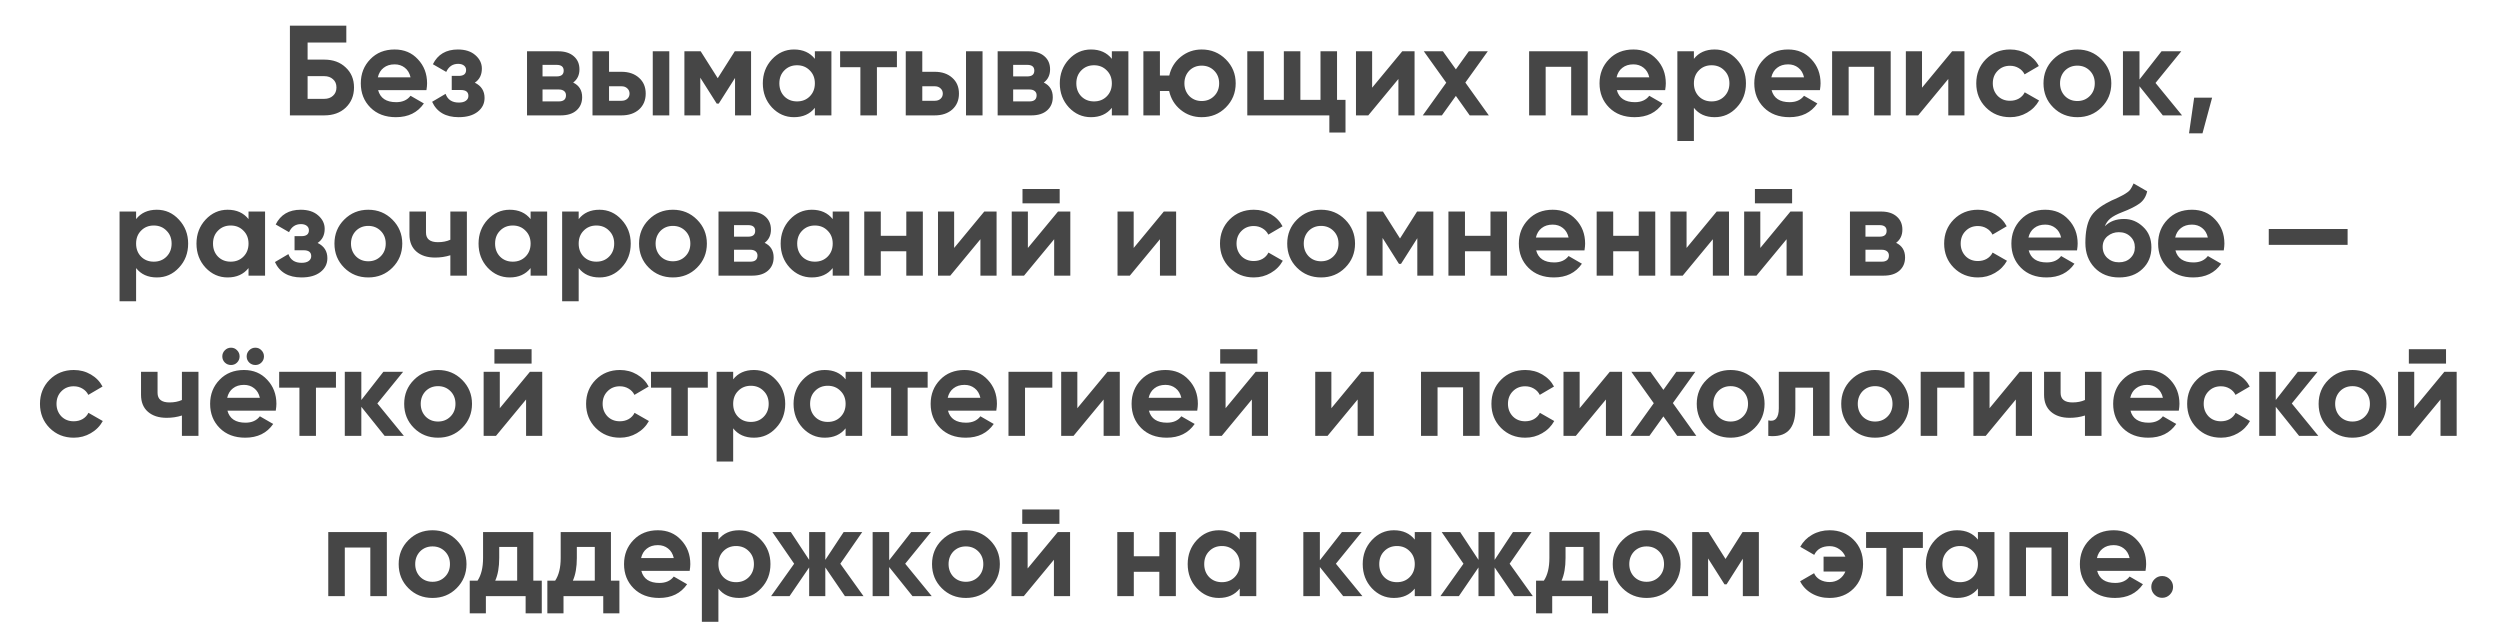 <?xml version="1.0" encoding="UTF-8"?> <svg xmlns="http://www.w3.org/2000/svg" width="390" height="100" viewBox="0 0 390 100" fill="none"><path d="M47.986 9.3H50.586C51.959 9.3 53.072 9.707 53.926 10.52C54.792 11.32 55.226 12.36 55.226 13.64C55.226 14.92 54.792 15.973 53.926 16.8C53.072 17.6 51.959 18 50.586 18H45.226V4H54.026V6.64H47.986V9.3ZM47.986 15.42H50.586C51.146 15.42 51.599 15.26 51.946 14.94C52.306 14.62 52.486 14.187 52.486 13.64C52.486 13.093 52.306 12.667 51.946 12.36C51.599 12.04 51.146 11.88 50.586 11.88H47.986V15.42ZM66.525 14.06H58.985C59.318 15.313 60.258 15.94 61.805 15.94C62.792 15.94 63.538 15.607 64.045 14.94L66.125 16.14C65.138 17.567 63.685 18.28 61.765 18.28C60.112 18.28 58.785 17.78 57.785 16.78C56.785 15.78 56.285 14.52 56.285 13C56.285 11.507 56.778 10.253 57.765 9.24C58.738 8.227 60.005 7.72 61.565 7.72C63.045 7.72 64.252 8.227 65.185 9.24C66.145 10.253 66.625 11.507 66.625 13C66.625 13.28 66.592 13.633 66.525 14.06ZM58.945 12.06H64.045C63.898 11.407 63.598 10.907 63.145 10.56C62.705 10.213 62.178 10.04 61.565 10.04C60.872 10.04 60.298 10.22 59.845 10.58C59.392 10.927 59.092 11.42 58.945 12.06ZM74.071 12.9C75.085 13.393 75.591 14.187 75.591 15.28C75.591 16.16 75.231 16.88 74.511 17.44C73.791 18 72.805 18.28 71.551 18.28C69.525 18.28 68.145 17.48 67.411 15.88L69.511 14.64C69.831 15.547 70.518 16 71.571 16C72.051 16 72.418 15.907 72.671 15.72C72.938 15.533 73.071 15.28 73.071 14.96C73.071 14.347 72.678 14.04 71.891 14.04H70.471V11.84H71.551C72.325 11.84 72.711 11.533 72.711 10.92C72.711 10.627 72.598 10.393 72.371 10.22C72.145 10.047 71.845 9.96 71.471 9.96C70.618 9.96 69.998 10.38 69.611 11.22L67.531 10.02C68.291 8.487 69.591 7.72 71.431 7.72C72.578 7.72 73.485 8.013 74.151 8.6C74.831 9.187 75.171 9.887 75.171 10.7C75.171 11.673 74.805 12.407 74.071 12.9ZM89.415 12.88C90.349 13.333 90.815 14.093 90.815 15.16C90.815 16.013 90.522 16.7 89.935 17.22C89.349 17.74 88.528 18 87.475 18H82.215V8H87.075C88.115 8 88.928 8.26 89.515 8.78C90.102 9.287 90.395 9.967 90.395 10.82C90.395 11.7 90.069 12.387 89.415 12.88ZM86.835 10.12H84.635V11.92H86.835C87.569 11.92 87.935 11.62 87.935 11.02C87.935 10.42 87.569 10.12 86.835 10.12ZM84.635 15.82H87.175C87.922 15.82 88.295 15.5 88.295 14.86C88.295 14.58 88.195 14.36 87.995 14.2C87.795 14.04 87.522 13.96 87.175 13.96H84.635V15.82ZM95.01 11.2H96.95C98.083 11.2 98.997 11.513 99.69 12.14C100.383 12.753 100.73 13.573 100.73 14.6C100.73 15.627 100.383 16.453 99.69 17.08C98.997 17.693 98.083 18 96.95 18H92.43V8H95.01V11.2ZM101.83 18V8H104.41V18H101.83ZM95.01 15.72H96.97C97.33 15.72 97.623 15.62 97.85 15.42C98.09 15.207 98.21 14.933 98.21 14.6C98.21 14.267 98.09 13.993 97.85 13.78C97.623 13.567 97.33 13.46 96.97 13.46H95.01V15.72ZM114.626 8H117.166V18H114.666V12.16L112.126 16.16H111.806L109.246 12.12V18H106.766V8H109.306L111.966 12.2L114.626 8ZM127.12 9.18V8H129.7V18H127.12V16.82C126.347 17.793 125.26 18.28 123.86 18.28C122.527 18.28 121.38 17.773 120.42 16.76C119.473 15.733 119 14.48 119 13C119 11.533 119.473 10.287 120.42 9.26C121.38 8.233 122.527 7.72 123.86 7.72C125.26 7.72 126.347 8.207 127.12 9.18ZM122.36 15.04C122.88 15.56 123.54 15.82 124.34 15.82C125.14 15.82 125.8 15.56 126.32 15.04C126.853 14.507 127.12 13.827 127.12 13C127.12 12.173 126.853 11.5 126.32 10.98C125.8 10.447 125.14 10.18 124.34 10.18C123.54 10.18 122.88 10.447 122.36 10.98C121.84 11.5 121.58 12.173 121.58 13C121.58 13.827 121.84 14.507 122.36 15.04ZM131.059 8H139.919V10.48H136.799V18H134.219V10.48H131.059V8ZM143.877 11.2H145.817C146.951 11.2 147.864 11.513 148.557 12.14C149.251 12.753 149.597 13.573 149.597 14.6C149.597 15.627 149.251 16.453 148.557 17.08C147.864 17.693 146.951 18 145.817 18H141.297V8H143.877V11.2ZM150.697 18V8H153.277V18H150.697ZM143.877 15.72H145.837C146.197 15.72 146.491 15.62 146.717 15.42C146.957 15.207 147.077 14.933 147.077 14.6C147.077 14.267 146.957 13.993 146.717 13.78C146.491 13.567 146.197 13.46 145.837 13.46H143.877V15.72ZM162.833 12.88C163.766 13.333 164.233 14.093 164.233 15.16C164.233 16.013 163.94 16.7 163.353 17.22C162.766 17.74 161.946 18 160.893 18H155.633V8H160.493C161.533 8 162.346 8.26 162.933 8.78C163.52 9.287 163.813 9.967 163.813 10.82C163.813 11.7 163.486 12.387 162.833 12.88ZM160.253 10.12H158.053V11.92H160.253C160.986 11.92 161.353 11.62 161.353 11.02C161.353 10.42 160.986 10.12 160.253 10.12ZM158.053 15.82H160.593C161.34 15.82 161.713 15.5 161.713 14.86C161.713 14.58 161.613 14.36 161.413 14.2C161.213 14.04 160.94 13.96 160.593 13.96H158.053V15.82ZM173.448 9.18V8H176.028V18H173.448V16.82C172.675 17.793 171.588 18.28 170.188 18.28C168.855 18.28 167.708 17.773 166.748 16.76C165.801 15.733 165.328 14.48 165.328 13C165.328 11.533 165.801 10.287 166.748 9.26C167.708 8.233 168.855 7.72 170.188 7.72C171.588 7.72 172.675 8.207 173.448 9.18ZM168.688 15.04C169.208 15.56 169.868 15.82 170.668 15.82C171.468 15.82 172.128 15.56 172.648 15.04C173.181 14.507 173.448 13.827 173.448 13C173.448 12.173 173.181 11.5 172.648 10.98C172.128 10.447 171.468 10.18 170.668 10.18C169.868 10.18 169.208 10.447 168.688 10.98C168.168 11.5 167.908 12.173 167.908 13C167.908 13.827 168.168 14.507 168.688 15.04ZM187.467 7.72C188.947 7.72 190.201 8.233 191.228 9.26C192.254 10.287 192.768 11.533 192.768 13C192.768 14.48 192.254 15.733 191.228 16.76C190.214 17.773 188.961 18.28 187.467 18.28C186.214 18.28 185.121 17.9 184.188 17.14C183.254 16.38 182.654 15.4 182.388 14.2H180.948V18H178.368V8H180.948V11.78H182.408C182.674 10.593 183.274 9.62 184.208 8.86C185.154 8.1 186.241 7.72 187.467 7.72ZM185.528 14.98C186.048 15.5 186.694 15.76 187.467 15.76C188.241 15.76 188.888 15.5 189.408 14.98C189.928 14.46 190.188 13.8 190.188 13C190.188 12.2 189.928 11.54 189.408 11.02C188.888 10.5 188.241 10.24 187.467 10.24C186.694 10.24 186.048 10.5 185.528 11.02C185.021 11.553 184.768 12.213 184.768 13C184.768 13.787 185.021 14.447 185.528 14.98ZM208.578 8V15.58H209.898V20.68H207.378V18H194.578V8H197.158V15.58H200.278V8H202.858V15.58H205.998V8H208.578ZM214.052 13.68L218.752 8H220.672V18H218.152V12.32L213.452 18H211.532V8H214.052V13.68ZM228.595 12.88L232.255 18H229.275L227.115 14.96L224.935 18H221.955L225.615 12.9L222.115 8H225.095L227.115 10.82L229.135 8H232.095L228.595 12.88ZM238.543 8H247.683V18H245.103V10.42H241.123V18H238.543V8ZM259.767 14.06H252.227C252.561 15.313 253.501 15.94 255.047 15.94C256.034 15.94 256.781 15.607 257.287 14.94L259.367 16.14C258.381 17.567 256.927 18.28 255.007 18.28C253.354 18.28 252.027 17.78 251.027 16.78C250.027 15.78 249.527 14.52 249.527 13C249.527 11.507 250.021 10.253 251.007 9.24C251.981 8.227 253.247 7.72 254.807 7.72C256.287 7.72 257.494 8.227 258.427 9.24C259.387 10.253 259.867 11.507 259.867 13C259.867 13.28 259.834 13.633 259.767 14.06ZM252.187 12.06H257.287C257.141 11.407 256.841 10.907 256.387 10.56C255.947 10.213 255.421 10.04 254.807 10.04C254.114 10.04 253.541 10.22 253.087 10.58C252.634 10.927 252.334 11.42 252.187 12.06ZM267.488 7.72C268.835 7.72 269.982 8.233 270.928 9.26C271.888 10.287 272.368 11.533 272.368 13C272.368 14.493 271.888 15.747 270.928 16.76C269.995 17.773 268.848 18.28 267.488 18.28C266.088 18.28 265.008 17.793 264.248 16.82V22H261.668V8H264.248V9.18C265.008 8.207 266.088 7.72 267.488 7.72ZM265.028 15.04C265.548 15.56 266.208 15.82 267.008 15.82C267.808 15.82 268.468 15.56 268.988 15.04C269.522 14.507 269.788 13.827 269.788 13C269.788 12.173 269.522 11.5 268.988 10.98C268.468 10.447 267.808 10.18 267.008 10.18C266.208 10.18 265.548 10.447 265.028 10.98C264.508 11.5 264.248 12.173 264.248 13C264.248 13.827 264.508 14.507 265.028 15.04ZM283.908 14.06H276.368C276.701 15.313 277.641 15.94 279.188 15.94C280.174 15.94 280.921 15.607 281.428 14.94L283.508 16.14C282.521 17.567 281.068 18.28 279.148 18.28C277.494 18.28 276.168 17.78 275.168 16.78C274.168 15.78 273.668 14.52 273.668 13C273.668 11.507 274.161 10.253 275.148 9.24C276.121 8.227 277.388 7.72 278.948 7.72C280.428 7.72 281.634 8.227 282.568 9.24C283.528 10.253 284.008 11.507 284.008 13C284.008 13.28 283.974 13.633 283.908 14.06ZM276.328 12.06H281.428C281.281 11.407 280.981 10.907 280.528 10.56C280.088 10.213 279.561 10.04 278.948 10.04C278.254 10.04 277.681 10.22 277.228 10.58C276.774 10.927 276.474 11.42 276.328 12.06ZM285.809 8H294.949V18H292.369V10.42H288.389V18H285.809V8ZM299.833 13.68L304.533 8H306.453V18H303.933V12.32L299.233 18H297.313V8H299.833V13.68ZM313.577 18.28C312.07 18.28 310.81 17.773 309.797 16.76C308.797 15.747 308.297 14.493 308.297 13C308.297 11.507 308.797 10.253 309.797 9.24C310.81 8.227 312.07 7.72 313.577 7.72C314.55 7.72 315.437 7.953 316.237 8.42C317.037 8.887 317.643 9.513 318.057 10.3L315.837 11.6C315.637 11.187 315.33 10.86 314.917 10.62C314.517 10.38 314.063 10.26 313.557 10.26C312.783 10.26 312.143 10.52 311.637 11.04C311.13 11.547 310.877 12.2 310.877 13C310.877 13.773 311.13 14.427 311.637 14.96C312.143 15.467 312.783 15.72 313.557 15.72C314.077 15.72 314.537 15.607 314.937 15.38C315.35 15.14 315.657 14.813 315.857 14.4L318.097 15.68C317.657 16.48 317.03 17.113 316.217 17.58C315.417 18.047 314.537 18.28 313.577 18.28ZM327.825 16.76C326.812 17.773 325.558 18.28 324.065 18.28C322.572 18.28 321.318 17.773 320.305 16.76C319.292 15.747 318.785 14.493 318.785 13C318.785 11.52 319.292 10.273 320.305 9.26C321.332 8.233 322.585 7.72 324.065 7.72C325.545 7.72 326.798 8.233 327.825 9.26C328.852 10.287 329.365 11.533 329.365 13C329.365 14.48 328.852 15.733 327.825 16.76ZM322.125 14.98C322.645 15.5 323.292 15.76 324.065 15.76C324.838 15.76 325.485 15.5 326.005 14.98C326.525 14.46 326.785 13.8 326.785 13C326.785 12.2 326.525 11.54 326.005 11.02C325.485 10.5 324.838 10.24 324.065 10.24C323.292 10.24 322.645 10.5 322.125 11.02C321.618 11.553 321.365 12.213 321.365 13C321.365 13.787 321.618 14.447 322.125 14.98ZM336.26 12.94L340.4 18H337.4L333.76 13.46V18H331.18V8H333.76V12.4L337.2 8H340.28L336.26 12.94ZM342.288 15.24H345.088L343.588 20.8H341.488L342.288 15.24ZM24.471 32.72C25.817 32.72 26.964 33.233 27.911 34.26C28.871 35.287 29.351 36.533 29.351 38C29.351 39.493 28.871 40.747 27.911 41.76C26.977 42.773 25.831 43.28 24.471 43.28C23.071 43.28 21.991 42.793 21.231 41.82V47H18.651V33H21.231V34.18C21.991 33.207 23.071 32.72 24.471 32.72ZM22.011 40.04C22.531 40.56 23.191 40.82 23.991 40.82C24.791 40.82 25.451 40.56 25.971 40.04C26.504 39.507 26.771 38.827 26.771 38C26.771 37.173 26.504 36.5 25.971 35.98C25.451 35.447 24.791 35.18 23.991 35.18C23.191 35.18 22.531 35.447 22.011 35.98C21.491 36.5 21.231 37.173 21.231 38C21.231 38.827 21.491 39.507 22.011 40.04ZM38.77 34.18V33H41.35V43H38.77V41.82C37.997 42.793 36.91 43.28 35.51 43.28C34.177 43.28 33.03 42.773 32.07 41.76C31.124 40.733 30.65 39.48 30.65 38C30.65 36.533 31.124 35.287 32.07 34.26C33.03 33.233 34.177 32.72 35.51 32.72C36.91 32.72 37.997 33.207 38.77 34.18ZM34.01 40.04C34.53 40.56 35.19 40.82 35.99 40.82C36.79 40.82 37.45 40.56 37.97 40.04C38.504 39.507 38.77 38.827 38.77 38C38.77 37.173 38.504 36.5 37.97 35.98C37.45 35.447 36.79 35.18 35.99 35.18C35.19 35.18 34.53 35.447 34.01 35.98C33.49 36.5 33.23 37.173 33.23 38C33.23 38.827 33.49 39.507 34.01 40.04ZM49.55 37.9C50.563 38.393 51.07 39.187 51.07 40.28C51.07 41.16 50.71 41.88 49.99 42.44C49.27 43 48.283 43.28 47.03 43.28C45.003 43.28 43.623 42.48 42.89 40.88L44.99 39.64C45.31 40.547 45.996 41 47.05 41C47.53 41 47.896 40.907 48.15 40.72C48.416 40.533 48.55 40.28 48.55 39.96C48.55 39.347 48.156 39.04 47.37 39.04H45.95V36.84H47.03C47.803 36.84 48.19 36.533 48.19 35.92C48.19 35.627 48.076 35.393 47.85 35.22C47.623 35.047 47.323 34.96 46.95 34.96C46.096 34.96 45.476 35.38 45.09 36.22L43.01 35.02C43.77 33.487 45.07 32.72 46.91 32.72C48.056 32.72 48.963 33.013 49.63 33.6C50.31 34.187 50.65 34.887 50.65 35.7C50.65 36.673 50.283 37.407 49.55 37.9ZM61.214 41.76C60.2 42.773 58.947 43.28 57.454 43.28C55.96 43.28 54.707 42.773 53.694 41.76C52.68 40.747 52.174 39.493 52.174 38C52.174 36.52 52.68 35.273 53.694 34.26C54.72 33.233 55.974 32.72 57.454 32.72C58.934 32.72 60.187 33.233 61.214 34.26C62.24 35.287 62.754 36.533 62.754 38C62.754 39.48 62.24 40.733 61.214 41.76ZM55.514 39.98C56.034 40.5 56.68 40.76 57.454 40.76C58.227 40.76 58.874 40.5 59.394 39.98C59.914 39.46 60.174 38.8 60.174 38C60.174 37.2 59.914 36.54 59.394 36.02C58.874 35.5 58.227 35.24 57.454 35.24C56.68 35.24 56.034 35.5 55.514 36.02C55.007 36.553 54.754 37.213 54.754 38C54.754 38.787 55.007 39.447 55.514 39.98ZM70.254 37.4V33H72.834V43H70.254V39.82C69.507 40.06 68.714 40.18 67.874 40.18C66.647 40.18 65.674 39.867 64.954 39.24C64.234 38.613 63.874 37.727 63.874 36.58V33H66.454V36.28C66.454 37.28 67.074 37.78 68.314 37.78C69.047 37.78 69.694 37.653 70.254 37.4ZM82.774 34.18V33H85.354V43H82.774V41.82C82.001 42.793 80.914 43.28 79.514 43.28C78.181 43.28 77.034 42.773 76.074 41.76C75.127 40.733 74.654 39.48 74.654 38C74.654 36.533 75.127 35.287 76.074 34.26C77.034 33.233 78.181 32.72 79.514 32.72C80.914 32.72 82.001 33.207 82.774 34.18ZM78.014 40.04C78.534 40.56 79.194 40.82 79.994 40.82C80.794 40.82 81.454 40.56 81.974 40.04C82.507 39.507 82.774 38.827 82.774 38C82.774 37.173 82.507 36.5 81.974 35.98C81.454 35.447 80.794 35.18 79.994 35.18C79.194 35.18 78.534 35.447 78.014 35.98C77.494 36.5 77.234 37.173 77.234 38C77.234 38.827 77.494 39.507 78.014 40.04ZM93.514 32.72C94.86 32.72 96.007 33.233 96.954 34.26C97.914 35.287 98.394 36.533 98.394 38C98.394 39.493 97.914 40.747 96.954 41.76C96.02 42.773 94.874 43.28 93.514 43.28C92.114 43.28 91.034 42.793 90.274 41.82V47H87.694V33H90.274V34.18C91.034 33.207 92.114 32.72 93.514 32.72ZM91.054 40.04C91.574 40.56 92.234 40.82 93.034 40.82C93.834 40.82 94.494 40.56 95.014 40.04C95.547 39.507 95.814 38.827 95.814 38C95.814 37.173 95.547 36.5 95.014 35.98C94.494 35.447 93.834 35.18 93.034 35.18C92.234 35.18 91.574 35.447 91.054 35.98C90.534 36.5 90.274 37.173 90.274 38C90.274 38.827 90.534 39.507 91.054 40.04ZM108.733 41.76C107.72 42.773 106.467 43.28 104.973 43.28C103.48 43.28 102.227 42.773 101.213 41.76C100.2 40.747 99.693 39.493 99.693 38C99.693 36.52 100.2 35.273 101.213 34.26C102.24 33.233 103.493 32.72 104.973 32.72C106.453 32.72 107.707 33.233 108.733 34.26C109.76 35.287 110.273 36.533 110.273 38C110.273 39.48 109.76 40.733 108.733 41.76ZM103.033 39.98C103.553 40.5 104.2 40.76 104.973 40.76C105.747 40.76 106.393 40.5 106.913 39.98C107.433 39.46 107.693 38.8 107.693 38C107.693 37.2 107.433 36.54 106.913 36.02C106.393 35.5 105.747 35.24 104.973 35.24C104.2 35.24 103.553 35.5 103.033 36.02C102.527 36.553 102.273 37.213 102.273 38C102.273 38.787 102.527 39.447 103.033 39.98ZM119.288 37.88C120.222 38.333 120.688 39.093 120.688 40.16C120.688 41.013 120.395 41.7 119.808 42.22C119.222 42.74 118.402 43 117.348 43H112.088V33H116.948C117.988 33 118.802 33.26 119.388 33.78C119.975 34.287 120.268 34.967 120.268 35.82C120.268 36.7 119.942 37.387 119.288 37.88ZM116.708 35.12H114.508V36.92H116.708C117.442 36.92 117.808 36.62 117.808 36.02C117.808 35.42 117.442 35.12 116.708 35.12ZM114.508 40.82H117.048C117.795 40.82 118.168 40.5 118.168 39.86C118.168 39.58 118.068 39.36 117.868 39.2C117.668 39.04 117.395 38.96 117.048 38.96H114.508V40.82ZM129.903 34.18V33H132.483V43H129.903V41.82C129.13 42.793 128.043 43.28 126.643 43.28C125.31 43.28 124.163 42.773 123.203 41.76C122.256 40.733 121.783 39.48 121.783 38C121.783 36.533 122.256 35.287 123.203 34.26C124.163 33.233 125.31 32.72 126.643 32.72C128.043 32.72 129.13 33.207 129.903 34.18ZM125.143 40.04C125.663 40.56 126.323 40.82 127.123 40.82C127.923 40.82 128.583 40.56 129.103 40.04C129.636 39.507 129.903 38.827 129.903 38C129.903 37.173 129.636 36.5 129.103 35.98C128.583 35.447 127.923 35.18 127.123 35.18C126.323 35.18 125.663 35.447 125.143 35.98C124.623 36.5 124.363 37.173 124.363 38C124.363 38.827 124.623 39.507 125.143 40.04ZM141.383 36.78V33H143.963V43H141.383V39.2H137.403V43H134.823V33H137.403V36.78H141.383ZM148.846 38.68L153.546 33H155.466V43H152.946V37.32L148.246 43H146.326V33H148.846V38.68ZM165.31 31.72H159.51V29.48H165.31V31.72ZM160.35 38.68L165.05 33H166.97V43H164.45V37.32L159.75 43H157.83V33H160.35V38.68ZM176.854 38.68L181.554 33H183.474V43H180.954V37.32L176.254 43H174.334V33H176.854V38.68ZM195.598 43.28C194.092 43.28 192.832 42.773 191.818 41.76C190.818 40.747 190.318 39.493 190.318 38C190.318 36.507 190.818 35.253 191.818 34.24C192.832 33.227 194.092 32.72 195.598 32.72C196.572 32.72 197.458 32.953 198.258 33.42C199.058 33.887 199.665 34.513 200.078 35.3L197.858 36.6C197.658 36.187 197.352 35.86 196.938 35.62C196.538 35.38 196.085 35.26 195.578 35.26C194.805 35.26 194.165 35.52 193.658 36.04C193.152 36.547 192.898 37.2 192.898 38C192.898 38.773 193.152 39.427 193.658 39.96C194.165 40.467 194.805 40.72 195.578 40.72C196.098 40.72 196.558 40.607 196.958 40.38C197.372 40.14 197.678 39.813 197.878 39.4L200.118 40.68C199.678 41.48 199.052 42.113 198.238 42.58C197.438 43.047 196.558 43.28 195.598 43.28ZM209.846 41.76C208.833 42.773 207.58 43.28 206.086 43.28C204.593 43.28 203.34 42.773 202.326 41.76C201.313 40.747 200.806 39.493 200.806 38C200.806 36.52 201.313 35.273 202.326 34.26C203.353 33.233 204.606 32.72 206.086 32.72C207.566 32.72 208.82 33.233 209.846 34.26C210.873 35.287 211.386 36.533 211.386 38C211.386 39.48 210.873 40.733 209.846 41.76ZM204.146 39.98C204.666 40.5 205.313 40.76 206.086 40.76C206.86 40.76 207.506 40.5 208.026 39.98C208.546 39.46 208.806 38.8 208.806 38C208.806 37.2 208.546 36.54 208.026 36.02C207.506 35.5 206.86 35.24 206.086 35.24C205.313 35.24 204.666 35.5 204.146 36.02C203.64 36.553 203.386 37.213 203.386 38C203.386 38.787 203.64 39.447 204.146 39.98ZM221.061 33H223.601V43H221.101V37.16L218.561 41.16H218.241L215.681 37.12V43H213.201V33H215.741L218.401 37.2L221.061 33ZM232.515 36.78V33H235.095V43H232.515V39.2H228.535V43H225.955V33H228.535V36.78H232.515ZM247.179 39.06H239.639C239.973 40.313 240.913 40.94 242.459 40.94C243.446 40.94 244.193 40.607 244.699 39.94L246.779 41.14C245.793 42.567 244.339 43.28 242.419 43.28C240.766 43.28 239.439 42.78 238.439 41.78C237.439 40.78 236.939 39.52 236.939 38C236.939 36.507 237.433 35.253 238.419 34.24C239.393 33.227 240.659 32.72 242.219 32.72C243.699 32.72 244.906 33.227 245.839 34.24C246.799 35.253 247.279 36.507 247.279 38C247.279 38.28 247.246 38.633 247.179 39.06ZM239.599 37.06H244.699C244.553 36.407 244.253 35.907 243.799 35.56C243.359 35.213 242.833 35.04 242.219 35.04C241.526 35.04 240.953 35.22 240.499 35.58C240.046 35.927 239.746 36.42 239.599 37.06ZM255.64 36.78V33H258.22V43H255.64V39.2H251.66V43H249.08V33H251.66V36.78H255.64ZM263.104 38.68L267.804 33H269.724V43H267.204V37.32L262.504 43H260.584V33H263.104V38.68ZM279.568 31.72H273.768V29.48H279.568V31.72ZM274.608 38.68L279.308 33H281.228V43H278.708V37.32L274.008 43H272.088V33H274.608V38.68ZM295.792 37.88C296.725 38.333 297.192 39.093 297.192 40.16C297.192 41.013 296.899 41.7 296.312 42.22C295.725 42.74 294.905 43 293.852 43H288.592V33H293.452C294.492 33 295.305 33.26 295.892 33.78C296.479 34.287 296.772 34.967 296.772 35.82C296.772 36.7 296.445 37.387 295.792 37.88ZM293.212 35.12H291.012V36.92H293.212C293.945 36.92 294.312 36.62 294.312 36.02C294.312 35.42 293.945 35.12 293.212 35.12ZM291.012 40.82H293.552C294.299 40.82 294.672 40.5 294.672 39.86C294.672 39.58 294.572 39.36 294.372 39.2C294.172 39.04 293.899 38.96 293.552 38.96H291.012V40.82ZM308.567 43.28C307.06 43.28 305.8 42.773 304.787 41.76C303.787 40.747 303.287 39.493 303.287 38C303.287 36.507 303.787 35.253 304.787 34.24C305.8 33.227 307.06 32.72 308.567 32.72C309.54 32.72 310.427 32.953 311.227 33.42C312.027 33.887 312.634 34.513 313.047 35.3L310.827 36.6C310.627 36.187 310.32 35.86 309.907 35.62C309.507 35.38 309.054 35.26 308.547 35.26C307.774 35.26 307.134 35.52 306.627 36.04C306.12 36.547 305.867 37.2 305.867 38C305.867 38.773 306.12 39.427 306.627 39.96C307.134 40.467 307.774 40.72 308.547 40.72C309.067 40.72 309.527 40.607 309.927 40.38C310.34 40.14 310.647 39.813 310.847 39.4L313.087 40.68C312.647 41.48 312.02 42.113 311.207 42.58C310.407 43.047 309.527 43.28 308.567 43.28ZM324.015 39.06H316.475C316.809 40.313 317.749 40.94 319.295 40.94C320.282 40.94 321.029 40.607 321.535 39.94L323.615 41.14C322.629 42.567 321.175 43.28 319.255 43.28C317.602 43.28 316.275 42.78 315.275 41.78C314.275 40.78 313.775 39.52 313.775 38C313.775 36.507 314.269 35.253 315.255 34.24C316.229 33.227 317.495 32.72 319.055 32.72C320.535 32.72 321.742 33.227 322.675 34.24C323.635 35.253 324.115 36.507 324.115 38C324.115 38.28 324.082 38.633 324.015 39.06ZM316.435 37.06H321.535C321.389 36.407 321.089 35.907 320.635 35.56C320.195 35.213 319.669 35.04 319.055 35.04C318.362 35.04 317.789 35.22 317.335 35.58C316.882 35.927 316.582 36.42 316.435 37.06ZM330.578 43.28C329.005 43.28 327.732 42.773 326.758 41.76C325.798 40.747 325.318 39.46 325.318 37.9C325.318 36.207 325.572 34.893 326.078 33.96C326.572 33.027 327.592 32.18 329.138 31.42C329.178 31.393 329.252 31.353 329.358 31.3C329.478 31.247 329.598 31.193 329.718 31.14C329.852 31.087 329.978 31.033 330.098 30.98L330.938 30.56C331.138 30.467 331.352 30.347 331.578 30.2C331.912 30 332.158 29.793 332.318 29.58C332.478 29.367 332.652 29.047 332.838 28.62L334.958 29.84C334.785 30.653 334.392 31.287 333.778 31.74C333.152 32.193 332.245 32.647 331.058 33.1C330.232 33.42 329.618 33.747 329.218 34.08C328.818 34.413 328.532 34.82 328.358 35.3C329.092 34.54 330.092 34.16 331.358 34.16C332.478 34.16 333.465 34.567 334.318 35.38C335.185 36.18 335.618 37.247 335.618 38.58C335.618 39.953 335.152 41.08 334.218 41.96C333.298 42.84 332.085 43.28 330.578 43.28ZM330.538 36.22C329.872 36.22 329.285 36.427 328.778 36.84C328.272 37.267 328.018 37.82 328.018 38.5C328.018 39.207 328.258 39.787 328.738 40.24C329.232 40.693 329.838 40.92 330.558 40.92C331.292 40.92 331.885 40.7 332.338 40.26C332.805 39.82 333.038 39.26 333.038 38.58C333.038 37.9 332.805 37.34 332.338 36.9C331.872 36.447 331.272 36.22 330.538 36.22ZM346.906 39.06H339.366C339.699 40.313 340.639 40.94 342.186 40.94C343.173 40.94 343.919 40.607 344.426 39.94L346.506 41.14C345.519 42.567 344.066 43.28 342.146 43.28C340.493 43.28 339.166 42.78 338.166 41.78C337.166 40.78 336.666 39.52 336.666 38C336.666 36.507 337.159 35.253 338.146 34.24C339.119 33.227 340.386 32.72 341.946 32.72C343.426 32.72 344.633 33.227 345.566 34.24C346.526 35.253 347.006 36.507 347.006 38C347.006 38.28 346.973 38.633 346.906 39.06ZM339.326 37.06H344.426C344.279 36.407 343.979 35.907 343.526 35.56C343.086 35.213 342.559 35.04 341.946 35.04C341.253 35.04 340.679 35.22 340.226 35.58C339.773 35.927 339.473 36.42 339.326 37.06ZM366.227 38.2H353.927V35.72H366.227V38.2ZM11.516 68.28C10.009 68.28 8.75 67.773 7.736 66.76C6.736 65.747 6.236 64.493 6.236 63C6.236 61.507 6.736 60.253 7.736 59.24C8.75 58.227 10.009 57.72 11.516 57.72C12.489 57.72 13.376 57.953 14.176 58.42C14.976 58.887 15.583 59.513 15.996 60.3L13.776 61.6C13.576 61.187 13.27 60.86 12.856 60.62C12.456 60.38 12.003 60.26 11.496 60.26C10.723 60.26 10.083 60.52 9.576 61.04C9.07 61.547 8.816 62.2 8.816 63C8.816 63.773 9.07 64.427 9.576 64.96C10.083 65.467 10.723 65.72 11.496 65.72C12.016 65.72 12.476 65.607 12.876 65.38C13.29 65.14 13.596 64.813 13.796 64.4L16.036 65.68C15.596 66.48 14.97 67.113 14.156 67.58C13.356 68.047 12.476 68.28 11.516 68.28ZM28.379 62.4V58H30.959V68H28.379V64.82C27.632 65.06 26.839 65.18 25.999 65.18C24.772 65.18 23.799 64.867 23.079 64.24C22.359 63.613 21.999 62.727 21.999 61.58V58H24.579V61.28C24.579 62.28 25.199 62.78 26.439 62.78C27.172 62.78 27.819 62.653 28.379 62.4ZM36.979 56.56C36.726 56.813 36.413 56.94 36.039 56.94C35.666 56.94 35.346 56.813 35.079 56.56C34.812 56.293 34.679 55.973 34.679 55.6C34.679 55.227 34.812 54.907 35.079 54.64C35.346 54.373 35.666 54.24 36.039 54.24C36.413 54.24 36.726 54.373 36.979 54.64C37.246 54.907 37.379 55.227 37.379 55.6C37.379 55.973 37.246 56.293 36.979 56.56ZM40.779 56.56C40.526 56.813 40.212 56.94 39.839 56.94C39.466 56.94 39.146 56.813 38.879 56.56C38.612 56.293 38.479 55.973 38.479 55.6C38.479 55.227 38.612 54.907 38.879 54.64C39.146 54.373 39.466 54.24 39.839 54.24C40.212 54.24 40.526 54.373 40.779 54.64C41.046 54.907 41.179 55.227 41.179 55.6C41.179 55.973 41.046 56.293 40.779 56.56ZM43.019 64.06H35.479C35.812 65.313 36.752 65.94 38.299 65.94C39.286 65.94 40.032 65.607 40.539 64.94L42.619 66.14C41.633 67.567 40.179 68.28 38.259 68.28C36.606 68.28 35.279 67.78 34.279 66.78C33.279 65.78 32.779 64.52 32.779 63C32.779 61.507 33.273 60.253 34.259 59.24C35.233 58.227 36.499 57.72 38.059 57.72C39.539 57.72 40.746 58.227 41.679 59.24C42.639 60.253 43.119 61.507 43.119 63C43.119 63.28 43.086 63.633 43.019 64.06ZM35.439 62.06H40.539C40.392 61.407 40.093 60.907 39.639 60.56C39.199 60.213 38.672 60.04 38.059 60.04C37.366 60.04 36.792 60.22 36.339 60.58C35.886 60.927 35.586 61.42 35.439 62.06ZM43.55 58H52.41V60.48H49.29V68H46.71V60.48H43.55V58ZM58.867 62.94L63.007 68H60.007L56.367 63.46V68H53.787V58H56.367V62.4L59.807 58H62.887L58.867 62.94ZM72.093 66.76C71.079 67.773 69.826 68.28 68.333 68.28C66.839 68.28 65.586 67.773 64.573 66.76C63.559 65.747 63.053 64.493 63.053 63C63.053 61.52 63.559 60.273 64.573 59.26C65.599 58.233 66.853 57.72 68.333 57.72C69.813 57.72 71.066 58.233 72.093 59.26C73.119 60.287 73.633 61.533 73.633 63C73.633 64.48 73.119 65.733 72.093 66.76ZM66.393 64.98C66.913 65.5 67.559 65.76 68.333 65.76C69.106 65.76 69.753 65.5 70.273 64.98C70.793 64.46 71.053 63.8 71.053 63C71.053 62.2 70.793 61.54 70.273 61.02C69.753 60.5 69.106 60.24 68.333 60.24C67.559 60.24 66.913 60.5 66.393 61.02C65.886 61.553 65.633 62.213 65.633 63C65.633 63.787 65.886 64.447 66.393 64.98ZM82.928 56.72H77.128V54.48H82.928V56.72ZM77.968 63.68L82.668 58H84.588V68H82.068V62.32L77.368 68H75.448V58H77.968V63.68ZM96.712 68.28C95.205 68.28 93.945 67.773 92.931 66.76C91.931 65.747 91.431 64.493 91.431 63C91.431 61.507 91.931 60.253 92.931 59.24C93.945 58.227 95.205 57.72 96.712 57.72C97.685 57.72 98.572 57.953 99.371 58.42C100.171 58.887 100.778 59.513 101.191 60.3L98.972 61.6C98.772 61.187 98.465 60.86 98.052 60.62C97.651 60.38 97.198 60.26 96.692 60.26C95.918 60.26 95.278 60.52 94.772 61.04C94.265 61.547 94.011 62.2 94.011 63C94.011 63.773 94.265 64.427 94.772 64.96C95.278 65.467 95.918 65.72 96.692 65.72C97.212 65.72 97.671 65.607 98.072 65.38C98.485 65.14 98.791 64.813 98.992 64.4L101.231 65.68C100.791 66.48 100.165 67.113 99.352 67.58C98.552 68.047 97.671 68.28 96.712 68.28ZM101.557 58H110.417V60.48H107.297V68H104.717V60.48H101.557V58ZM117.615 57.72C118.962 57.72 120.109 58.233 121.055 59.26C122.015 60.287 122.495 61.533 122.495 63C122.495 64.493 122.015 65.747 121.055 66.76C120.122 67.773 118.975 68.28 117.615 68.28C116.215 68.28 115.135 67.793 114.375 66.82V72H111.795V58H114.375V59.18C115.135 58.207 116.215 57.72 117.615 57.72ZM115.155 65.04C115.675 65.56 116.335 65.82 117.135 65.82C117.935 65.82 118.595 65.56 119.115 65.04C119.649 64.507 119.915 63.827 119.915 63C119.915 62.173 119.649 61.5 119.115 60.98C118.595 60.447 117.935 60.18 117.135 60.18C116.335 60.18 115.675 60.447 115.155 60.98C114.635 61.5 114.375 62.173 114.375 63C114.375 63.827 114.635 64.507 115.155 65.04ZM131.915 59.18V58H134.495V68H131.915V66.82C131.141 67.793 130.055 68.28 128.655 68.28C127.321 68.28 126.175 67.773 125.215 66.76C124.268 65.733 123.795 64.48 123.795 63C123.795 61.533 124.268 60.287 125.215 59.26C126.175 58.233 127.321 57.72 128.655 57.72C130.055 57.72 131.141 58.207 131.915 59.18ZM127.155 65.04C127.675 65.56 128.335 65.82 129.135 65.82C129.935 65.82 130.595 65.56 131.115 65.04C131.648 64.507 131.915 63.827 131.915 63C131.915 62.173 131.648 61.5 131.115 60.98C130.595 60.447 129.935 60.18 129.135 60.18C128.335 60.18 127.675 60.447 127.155 60.98C126.635 61.5 126.375 62.173 126.375 63C126.375 63.827 126.635 64.507 127.155 65.04ZM135.854 58H144.714V60.48H141.594V68H139.014V60.48H135.854V58ZM155.421 64.06H147.881C148.215 65.313 149.155 65.94 150.701 65.94C151.688 65.94 152.435 65.607 152.941 64.94L155.021 66.14C154.035 67.567 152.581 68.28 150.661 68.28C149.008 68.28 147.681 67.78 146.681 66.78C145.681 65.78 145.181 64.52 145.181 63C145.181 61.507 145.675 60.253 146.661 59.24C147.635 58.227 148.901 57.72 150.461 57.72C151.941 57.72 153.148 58.227 154.081 59.24C155.041 60.253 155.521 61.507 155.521 63C155.521 63.28 155.488 63.633 155.421 64.06ZM147.841 62.06H152.941C152.795 61.407 152.495 60.907 152.041 60.56C151.601 60.213 151.075 60.04 150.461 60.04C149.768 60.04 149.195 60.22 148.741 60.58C148.288 60.927 147.988 61.42 147.841 62.06ZM157.323 58H164.163V60.48H159.903V68H157.323V58ZM168.065 63.68L172.765 58H174.685V68H172.165V62.32L167.465 68H165.545V58H168.065V63.68ZM186.769 64.06H179.229C179.562 65.313 180.502 65.94 182.049 65.94C183.036 65.94 183.782 65.607 184.289 64.94L186.369 66.14C185.382 67.567 183.929 68.28 182.009 68.28C180.356 68.28 179.029 67.78 178.029 66.78C177.029 65.78 176.529 64.52 176.529 63C176.529 61.507 177.022 60.253 178.009 59.24C178.982 58.227 180.249 57.72 181.809 57.72C183.289 57.72 184.496 58.227 185.429 59.24C186.389 60.253 186.869 61.507 186.869 63C186.869 63.28 186.836 63.633 186.769 64.06ZM179.189 62.06H184.289C184.142 61.407 183.842 60.907 183.389 60.56C182.949 60.213 182.422 60.04 181.809 60.04C181.116 60.04 180.542 60.22 180.089 60.58C179.636 60.927 179.336 61.42 179.189 62.06ZM196.15 56.72H190.35V54.48H196.15V56.72ZM191.19 63.68L195.89 58H197.81V68H195.29V62.32L190.59 68H188.67V58H191.19V63.68ZM207.694 63.68L212.394 58H214.314V68H211.794V62.32L207.094 68H205.174V58H207.694V63.68ZM221.678 58H230.818V68H228.238V60.42H224.258V68H221.678V58ZM237.942 68.28C236.435 68.28 235.175 67.773 234.162 66.76C233.162 65.747 232.662 64.493 232.662 63C232.662 61.507 233.162 60.253 234.162 59.24C235.175 58.227 236.435 57.72 237.942 57.72C238.915 57.72 239.802 57.953 240.602 58.42C241.402 58.887 242.009 59.513 242.422 60.3L240.202 61.6C240.002 61.187 239.695 60.86 239.282 60.62C238.882 60.38 238.429 60.26 237.922 60.26C237.149 60.26 236.509 60.52 236.002 61.04C235.495 61.547 235.242 62.2 235.242 63C235.242 63.773 235.495 64.427 236.002 64.96C236.509 65.467 237.149 65.72 237.922 65.72C238.442 65.72 238.902 65.607 239.302 65.38C239.715 65.14 240.022 64.813 240.222 64.4L242.462 65.68C242.022 66.48 241.395 67.113 240.582 67.58C239.782 68.047 238.902 68.28 237.942 68.28ZM246.425 63.68L251.125 58H253.045V68H250.525V62.32L245.825 68H243.905V58H246.425V63.68ZM260.969 62.88L264.629 68H261.649L259.489 64.96L257.309 68H254.329L257.989 62.9L254.489 58H257.469L259.489 60.82L261.509 58H264.469L260.969 62.88ZM273.733 66.76C272.72 67.773 271.467 68.28 269.973 68.28C268.48 68.28 267.227 67.773 266.213 66.76C265.2 65.747 264.693 64.493 264.693 63C264.693 61.52 265.2 60.273 266.213 59.26C267.24 58.233 268.493 57.72 269.973 57.72C271.453 57.72 272.707 58.233 273.733 59.26C274.76 60.287 275.273 61.533 275.273 63C275.273 64.48 274.76 65.733 273.733 66.76ZM268.033 64.98C268.553 65.5 269.2 65.76 269.973 65.76C270.747 65.76 271.393 65.5 271.913 64.98C272.433 64.46 272.693 63.8 272.693 63C272.693 62.2 272.433 61.54 271.913 61.02C271.393 60.5 270.747 60.24 269.973 60.24C269.2 60.24 268.553 60.5 268.033 61.02C267.527 61.553 267.273 62.213 267.273 63C267.273 63.787 267.527 64.447 268.033 64.98ZM277.494 58H285.414V68H282.834V60.48H280.074V63.82C280.074 66.9 278.668 68.293 275.854 68V65.58C276.388 65.713 276.794 65.62 277.074 65.3C277.354 64.98 277.494 64.44 277.494 63.68V58ZM296.272 66.76C295.259 67.773 294.006 68.28 292.512 68.28C291.019 68.28 289.766 67.773 288.752 66.76C287.739 65.747 287.232 64.493 287.232 63C287.232 61.52 287.739 60.273 288.752 59.26C289.779 58.233 291.032 57.72 292.512 57.72C293.992 57.72 295.246 58.233 296.272 59.26C297.299 60.287 297.812 61.533 297.812 63C297.812 64.48 297.299 65.733 296.272 66.76ZM290.572 64.98C291.092 65.5 291.739 65.76 292.512 65.76C293.286 65.76 293.932 65.5 294.452 64.98C294.972 64.46 295.232 63.8 295.232 63C295.232 62.2 294.972 61.54 294.452 61.02C293.932 60.5 293.286 60.24 292.512 60.24C291.739 60.24 291.092 60.5 290.572 61.02C290.066 61.553 289.812 62.213 289.812 63C289.812 63.787 290.066 64.447 290.572 64.98ZM299.627 58H306.467V60.48H302.207V68H299.627V58ZM310.37 63.68L315.07 58H316.99V68H314.47V62.32L309.77 68H307.85V58H310.37V63.68ZM325.254 62.4V58H327.834V68H325.254V64.82C324.507 65.06 323.714 65.18 322.874 65.18C321.647 65.18 320.674 64.867 319.954 64.24C319.234 63.613 318.874 62.727 318.874 61.58V58H321.454V61.28C321.454 62.28 322.074 62.78 323.314 62.78C324.047 62.78 324.694 62.653 325.254 62.4ZM339.894 64.06H332.354C332.687 65.313 333.627 65.94 335.174 65.94C336.161 65.94 336.907 65.607 337.414 64.94L339.494 66.14C338.507 67.567 337.054 68.28 335.134 68.28C333.481 68.28 332.154 67.78 331.154 66.78C330.154 65.78 329.654 64.52 329.654 63C329.654 61.507 330.147 60.253 331.134 59.24C332.107 58.227 333.374 57.72 334.934 57.72C336.414 57.72 337.621 58.227 338.554 59.24C339.514 60.253 339.994 61.507 339.994 63C339.994 63.28 339.961 63.633 339.894 64.06ZM332.314 62.06H337.414C337.267 61.407 336.967 60.907 336.514 60.56C336.074 60.213 335.547 60.04 334.934 60.04C334.241 60.04 333.667 60.22 333.214 60.58C332.761 60.927 332.461 61.42 332.314 62.06ZM346.477 68.28C344.97 68.28 343.71 67.773 342.697 66.76C341.697 65.747 341.197 64.493 341.197 63C341.197 61.507 341.697 60.253 342.697 59.24C343.71 58.227 344.97 57.72 346.477 57.72C347.45 57.72 348.337 57.953 349.137 58.42C349.937 58.887 350.544 59.513 350.957 60.3L348.737 61.6C348.537 61.187 348.23 60.86 347.817 60.62C347.417 60.38 346.964 60.26 346.457 60.26C345.684 60.26 345.044 60.52 344.537 61.04C344.03 61.547 343.777 62.2 343.777 63C343.777 63.773 344.03 64.427 344.537 64.96C345.044 65.467 345.684 65.72 346.457 65.72C346.977 65.72 347.437 65.607 347.837 65.38C348.25 65.14 348.557 64.813 348.757 64.4L350.997 65.68C350.557 66.48 349.93 67.113 349.117 67.58C348.317 68.047 347.437 68.28 346.477 68.28ZM357.52 62.94L361.66 68H358.66L355.02 63.46V68H352.44V58H355.02V62.4L358.46 58H361.54L357.52 62.94ZM370.745 66.76C369.732 67.773 368.478 68.28 366.985 68.28C365.492 68.28 364.238 67.773 363.225 66.76C362.212 65.747 361.705 64.493 361.705 63C361.705 61.52 362.212 60.273 363.225 59.26C364.252 58.233 365.505 57.72 366.985 57.72C368.465 57.72 369.718 58.233 370.745 59.26C371.772 60.287 372.285 61.533 372.285 63C372.285 64.48 371.772 65.733 370.745 66.76ZM365.045 64.98C365.565 65.5 366.212 65.76 366.985 65.76C367.758 65.76 368.405 65.5 368.925 64.98C369.445 64.46 369.705 63.8 369.705 63C369.705 62.2 369.445 61.54 368.925 61.02C368.405 60.5 367.758 60.24 366.985 60.24C366.212 60.24 365.565 60.5 365.045 61.02C364.538 61.553 364.285 62.213 364.285 63C364.285 63.787 364.538 64.447 365.045 64.98ZM381.58 56.72H375.78V54.48H381.58V56.72ZM376.62 63.68L381.32 58H383.24V68H380.72V62.32L376.02 68H374.1V58H376.62V63.68ZM51.209 83H60.349V93H57.769V85.42H53.789V93H51.209V83ZM71.233 91.76C70.22 92.773 68.966 93.28 67.473 93.28C65.98 93.28 64.727 92.773 63.713 91.76C62.7 90.747 62.193 89.493 62.193 88C62.193 86.52 62.7 85.273 63.713 84.26C64.74 83.233 65.993 82.72 67.473 82.72C68.953 82.72 70.207 83.233 71.233 84.26C72.26 85.287 72.773 86.533 72.773 88C72.773 89.48 72.26 90.733 71.233 91.76ZM65.533 89.98C66.053 90.5 66.7 90.76 67.473 90.76C68.246 90.76 68.893 90.5 69.413 89.98C69.933 89.46 70.193 88.8 70.193 88C70.193 87.2 69.933 86.54 69.413 86.02C68.893 85.5 68.246 85.24 67.473 85.24C66.7 85.24 66.053 85.5 65.533 86.02C65.026 86.553 64.773 87.213 64.773 88C64.773 88.787 65.026 89.447 65.533 89.98ZM83.198 83V90.58H84.518V95.68H81.998V93H75.798V95.68H73.278V90.58H74.498C75.071 89.727 75.358 88.547 75.358 87.04V83H83.198ZM77.258 90.58H80.678V85.32H77.878V87.04C77.878 88.48 77.671 89.66 77.258 90.58ZM95.307 83V90.58H96.627V95.68H94.107V93H87.907V95.68H85.387V90.58H86.607C87.18 89.727 87.467 88.547 87.467 87.04V83H95.307ZM89.367 90.58H92.787V85.32H89.987V87.04C89.987 88.48 89.78 89.66 89.367 90.58ZM107.589 89.06H100.049C100.383 90.313 101.323 90.94 102.869 90.94C103.856 90.94 104.603 90.607 105.109 89.94L107.189 91.14C106.203 92.567 104.749 93.28 102.829 93.28C101.176 93.28 99.85 92.78 98.85 91.78C97.85 90.78 97.35 89.52 97.35 88C97.35 86.507 97.843 85.253 98.829 84.24C99.803 83.227 101.069 82.72 102.629 82.72C104.109 82.72 105.316 83.227 106.249 84.24C107.209 85.253 107.689 86.507 107.689 88C107.689 88.28 107.656 88.633 107.589 89.06ZM100.009 87.06H105.109C104.963 86.407 104.663 85.907 104.209 85.56C103.769 85.213 103.243 85.04 102.629 85.04C101.936 85.04 101.363 85.22 100.909 85.58C100.456 85.927 100.156 86.42 100.009 87.06ZM115.311 82.72C116.657 82.72 117.804 83.233 118.751 84.26C119.711 85.287 120.191 86.533 120.191 88C120.191 89.493 119.711 90.747 118.751 91.76C117.817 92.773 116.671 93.28 115.311 93.28C113.911 93.28 112.831 92.793 112.071 91.82V97H109.491V83H112.071V84.18C112.831 83.207 113.911 82.72 115.311 82.72ZM112.851 90.04C113.371 90.56 114.031 90.82 114.831 90.82C115.631 90.82 116.291 90.56 116.811 90.04C117.344 89.507 117.611 88.827 117.611 88C117.611 87.173 117.344 86.5 116.811 85.98C116.291 85.447 115.631 85.18 114.831 85.18C114.031 85.18 113.371 85.447 112.851 85.98C112.331 86.5 112.071 87.173 112.071 88C112.071 88.827 112.331 89.507 112.851 90.04ZM131.089 87.94L134.709 93H131.809L128.749 88.52V93H126.229V88.52L123.169 93H120.289L123.889 87.94L120.489 83H123.369L126.229 87.34V83H128.749V87.34L131.609 83H134.509L131.089 87.94ZM141.211 87.94L145.351 93H142.351L138.711 88.46V93H136.131V83H138.711V87.4L142.151 83H145.231L141.211 87.94ZM154.436 91.76C153.423 92.773 152.17 93.28 150.676 93.28C149.183 93.28 147.93 92.773 146.916 91.76C145.903 90.747 145.396 89.493 145.396 88C145.396 86.52 145.903 85.273 146.916 84.26C147.943 83.233 149.196 82.72 150.676 82.72C152.156 82.72 153.41 83.233 154.436 84.26C155.463 85.287 155.976 86.533 155.976 88C155.976 89.48 155.463 90.733 154.436 91.76ZM148.736 89.98C149.256 90.5 149.903 90.76 150.676 90.76C151.45 90.76 152.096 90.5 152.616 89.98C153.136 89.46 153.396 88.8 153.396 88C153.396 87.2 153.136 86.54 152.616 86.02C152.096 85.5 151.45 85.24 150.676 85.24C149.903 85.24 149.256 85.5 148.736 86.02C148.23 86.553 147.976 87.213 147.976 88C147.976 88.787 148.23 89.447 148.736 89.98ZM165.271 81.72H159.471V79.48H165.271V81.72ZM160.311 88.68L165.011 83H166.931V93H164.411V87.32L159.711 93H157.791V83H160.311V88.68ZM180.855 86.78V83H183.435V93H180.855V89.2H176.875V93H174.295V83H176.875V86.78H180.855ZM193.399 84.18V83H195.979V93H193.399V91.82C192.626 92.793 191.539 93.28 190.139 93.28C188.806 93.28 187.659 92.773 186.699 91.76C185.752 90.733 185.279 89.48 185.279 88C185.279 86.533 185.752 85.287 186.699 84.26C187.659 83.233 188.806 82.72 190.139 82.72C191.539 82.72 192.626 83.207 193.399 84.18ZM188.639 90.04C189.159 90.56 189.819 90.82 190.619 90.82C191.419 90.82 192.079 90.56 192.599 90.04C193.132 89.507 193.399 88.827 193.399 88C193.399 87.173 193.132 86.5 192.599 85.98C192.079 85.447 191.419 85.18 190.619 85.18C189.819 85.18 189.159 85.447 188.639 85.98C188.119 86.5 187.859 87.173 187.859 88C187.859 88.827 188.119 89.507 188.639 90.04ZM208.399 87.94L212.539 93H209.539L205.899 88.46V93H203.319V83H205.899V87.4L209.339 83H212.419L208.399 87.94ZM220.704 84.18V83H223.284V93H220.704V91.82C219.93 92.793 218.844 93.28 217.444 93.28C216.11 93.28 214.964 92.773 214.004 91.76C213.057 90.733 212.584 89.48 212.584 88C212.584 86.533 213.057 85.287 214.004 84.26C214.964 83.233 216.11 82.72 217.444 82.72C218.844 82.72 219.93 83.207 220.704 84.18ZM215.944 90.04C216.464 90.56 217.124 90.82 217.924 90.82C218.724 90.82 219.384 90.56 219.904 90.04C220.437 89.507 220.704 88.827 220.704 88C220.704 87.173 220.437 86.5 219.904 85.98C219.384 85.447 218.724 85.18 217.924 85.18C217.124 85.18 216.464 85.447 215.944 85.98C215.424 86.5 215.164 87.173 215.164 88C215.164 88.827 215.424 89.507 215.944 90.04ZM235.503 87.94L239.123 93H236.223L233.163 88.52V93H230.643V88.52L227.583 93H224.703L228.303 87.94L224.903 83H227.783L230.643 87.34V83H233.163V87.34L236.023 83H238.923L235.503 87.94ZM249.545 83V90.58H250.865V95.68H248.345V93H242.145V95.68H239.625V90.58H240.845C241.419 89.727 241.705 88.547 241.705 87.04V83H249.545ZM243.605 90.58H247.025V85.32H244.225V87.04C244.225 88.48 244.019 89.66 243.605 90.58ZM260.628 91.76C259.614 92.773 258.361 93.28 256.868 93.28C255.374 93.28 254.121 92.773 253.108 91.76C252.094 90.747 251.588 89.493 251.588 88C251.588 86.52 252.094 85.273 253.108 84.26C254.134 83.233 255.388 82.72 256.868 82.72C258.348 82.72 259.601 83.233 260.628 84.26C261.654 85.287 262.168 86.533 262.168 88C262.168 89.48 261.654 90.733 260.628 91.76ZM254.928 89.98C255.448 90.5 256.094 90.76 256.868 90.76C257.641 90.76 258.288 90.5 258.808 89.98C259.328 89.46 259.588 88.8 259.588 88C259.588 87.2 259.328 86.54 258.808 86.02C258.288 85.5 257.641 85.24 256.868 85.24C256.094 85.24 255.448 85.5 254.928 86.02C254.421 86.553 254.168 87.213 254.168 88C254.168 88.787 254.421 89.447 254.928 89.98ZM271.843 83H274.383V93H271.883V87.16L269.343 91.16H269.023L266.463 87.12V93H263.983V83H266.523L269.183 87.2L271.843 83ZM285.417 82.72C286.923 82.72 288.17 83.213 289.157 84.2C290.143 85.187 290.637 86.453 290.637 88C290.637 89.56 290.143 90.833 289.157 91.82C288.183 92.793 286.93 93.28 285.397 93.28C284.37 93.28 283.45 93.047 282.637 92.58C281.823 92.113 281.217 91.48 280.817 90.68L282.997 89.42C283.17 89.833 283.47 90.167 283.897 90.42C284.337 90.673 284.85 90.8 285.437 90.8C285.983 90.8 286.477 90.653 286.917 90.36C287.357 90.053 287.677 89.653 287.877 89.16H284.477V86.84H287.877C287.677 86.347 287.357 85.953 286.917 85.66C286.477 85.353 285.983 85.2 285.437 85.2C284.263 85.2 283.457 85.653 283.017 86.56L280.837 85.3C281.277 84.5 281.897 83.873 282.697 83.42C283.51 82.953 284.417 82.72 285.417 82.72ZM291.108 83H299.968V85.48H296.848V93H294.268V85.48H291.108V83ZM308.555 84.18V83H311.135V93H308.555V91.82C307.782 92.793 306.695 93.28 305.295 93.28C303.962 93.28 302.815 92.773 301.855 91.76C300.909 90.733 300.435 89.48 300.435 88C300.435 86.533 300.909 85.287 301.855 84.26C302.815 83.233 303.962 82.72 305.295 82.72C306.695 82.72 307.782 83.207 308.555 84.18ZM303.795 90.04C304.315 90.56 304.975 90.82 305.775 90.82C306.575 90.82 307.235 90.56 307.755 90.04C308.289 89.507 308.555 88.827 308.555 88C308.555 87.173 308.289 86.5 307.755 85.98C307.235 85.447 306.575 85.18 305.775 85.18C304.975 85.18 304.315 85.447 303.795 85.98C303.275 86.5 303.015 87.173 303.015 88C303.015 88.827 303.275 89.507 303.795 90.04ZM313.475 83H322.615V93H320.035V85.42H316.055V93H313.475V83ZM334.699 89.06H327.159C327.492 90.313 328.432 90.94 329.979 90.94C330.965 90.94 331.712 90.607 332.219 89.94L334.299 91.14C333.312 92.567 331.859 93.28 329.939 93.28C328.285 93.28 326.959 92.78 325.959 91.78C324.959 90.78 324.459 89.52 324.459 88C324.459 86.507 324.952 85.253 325.939 84.24C326.912 83.227 328.179 82.72 329.739 82.72C331.219 82.72 332.425 83.227 333.359 84.24C334.319 85.253 334.799 86.507 334.799 88C334.799 88.28 334.765 88.633 334.699 89.06ZM327.119 87.06H332.219C332.072 86.407 331.772 85.907 331.319 85.56C330.879 85.213 330.352 85.04 329.739 85.04C329.045 85.04 328.472 85.22 328.019 85.58C327.565 85.927 327.265 86.42 327.119 87.06ZM338.999 91.56C338.999 92.027 338.832 92.427 338.499 92.76C338.166 93.093 337.766 93.26 337.299 93.26C336.832 93.26 336.432 93.093 336.099 92.76C335.766 92.427 335.599 92.027 335.599 91.56C335.599 91.093 335.766 90.693 336.099 90.36C336.432 90.027 336.832 89.86 337.299 89.86C337.766 89.86 338.166 90.027 338.499 90.36C338.832 90.693 338.999 91.093 338.999 91.56Z" fill="#464646"></path></svg> 